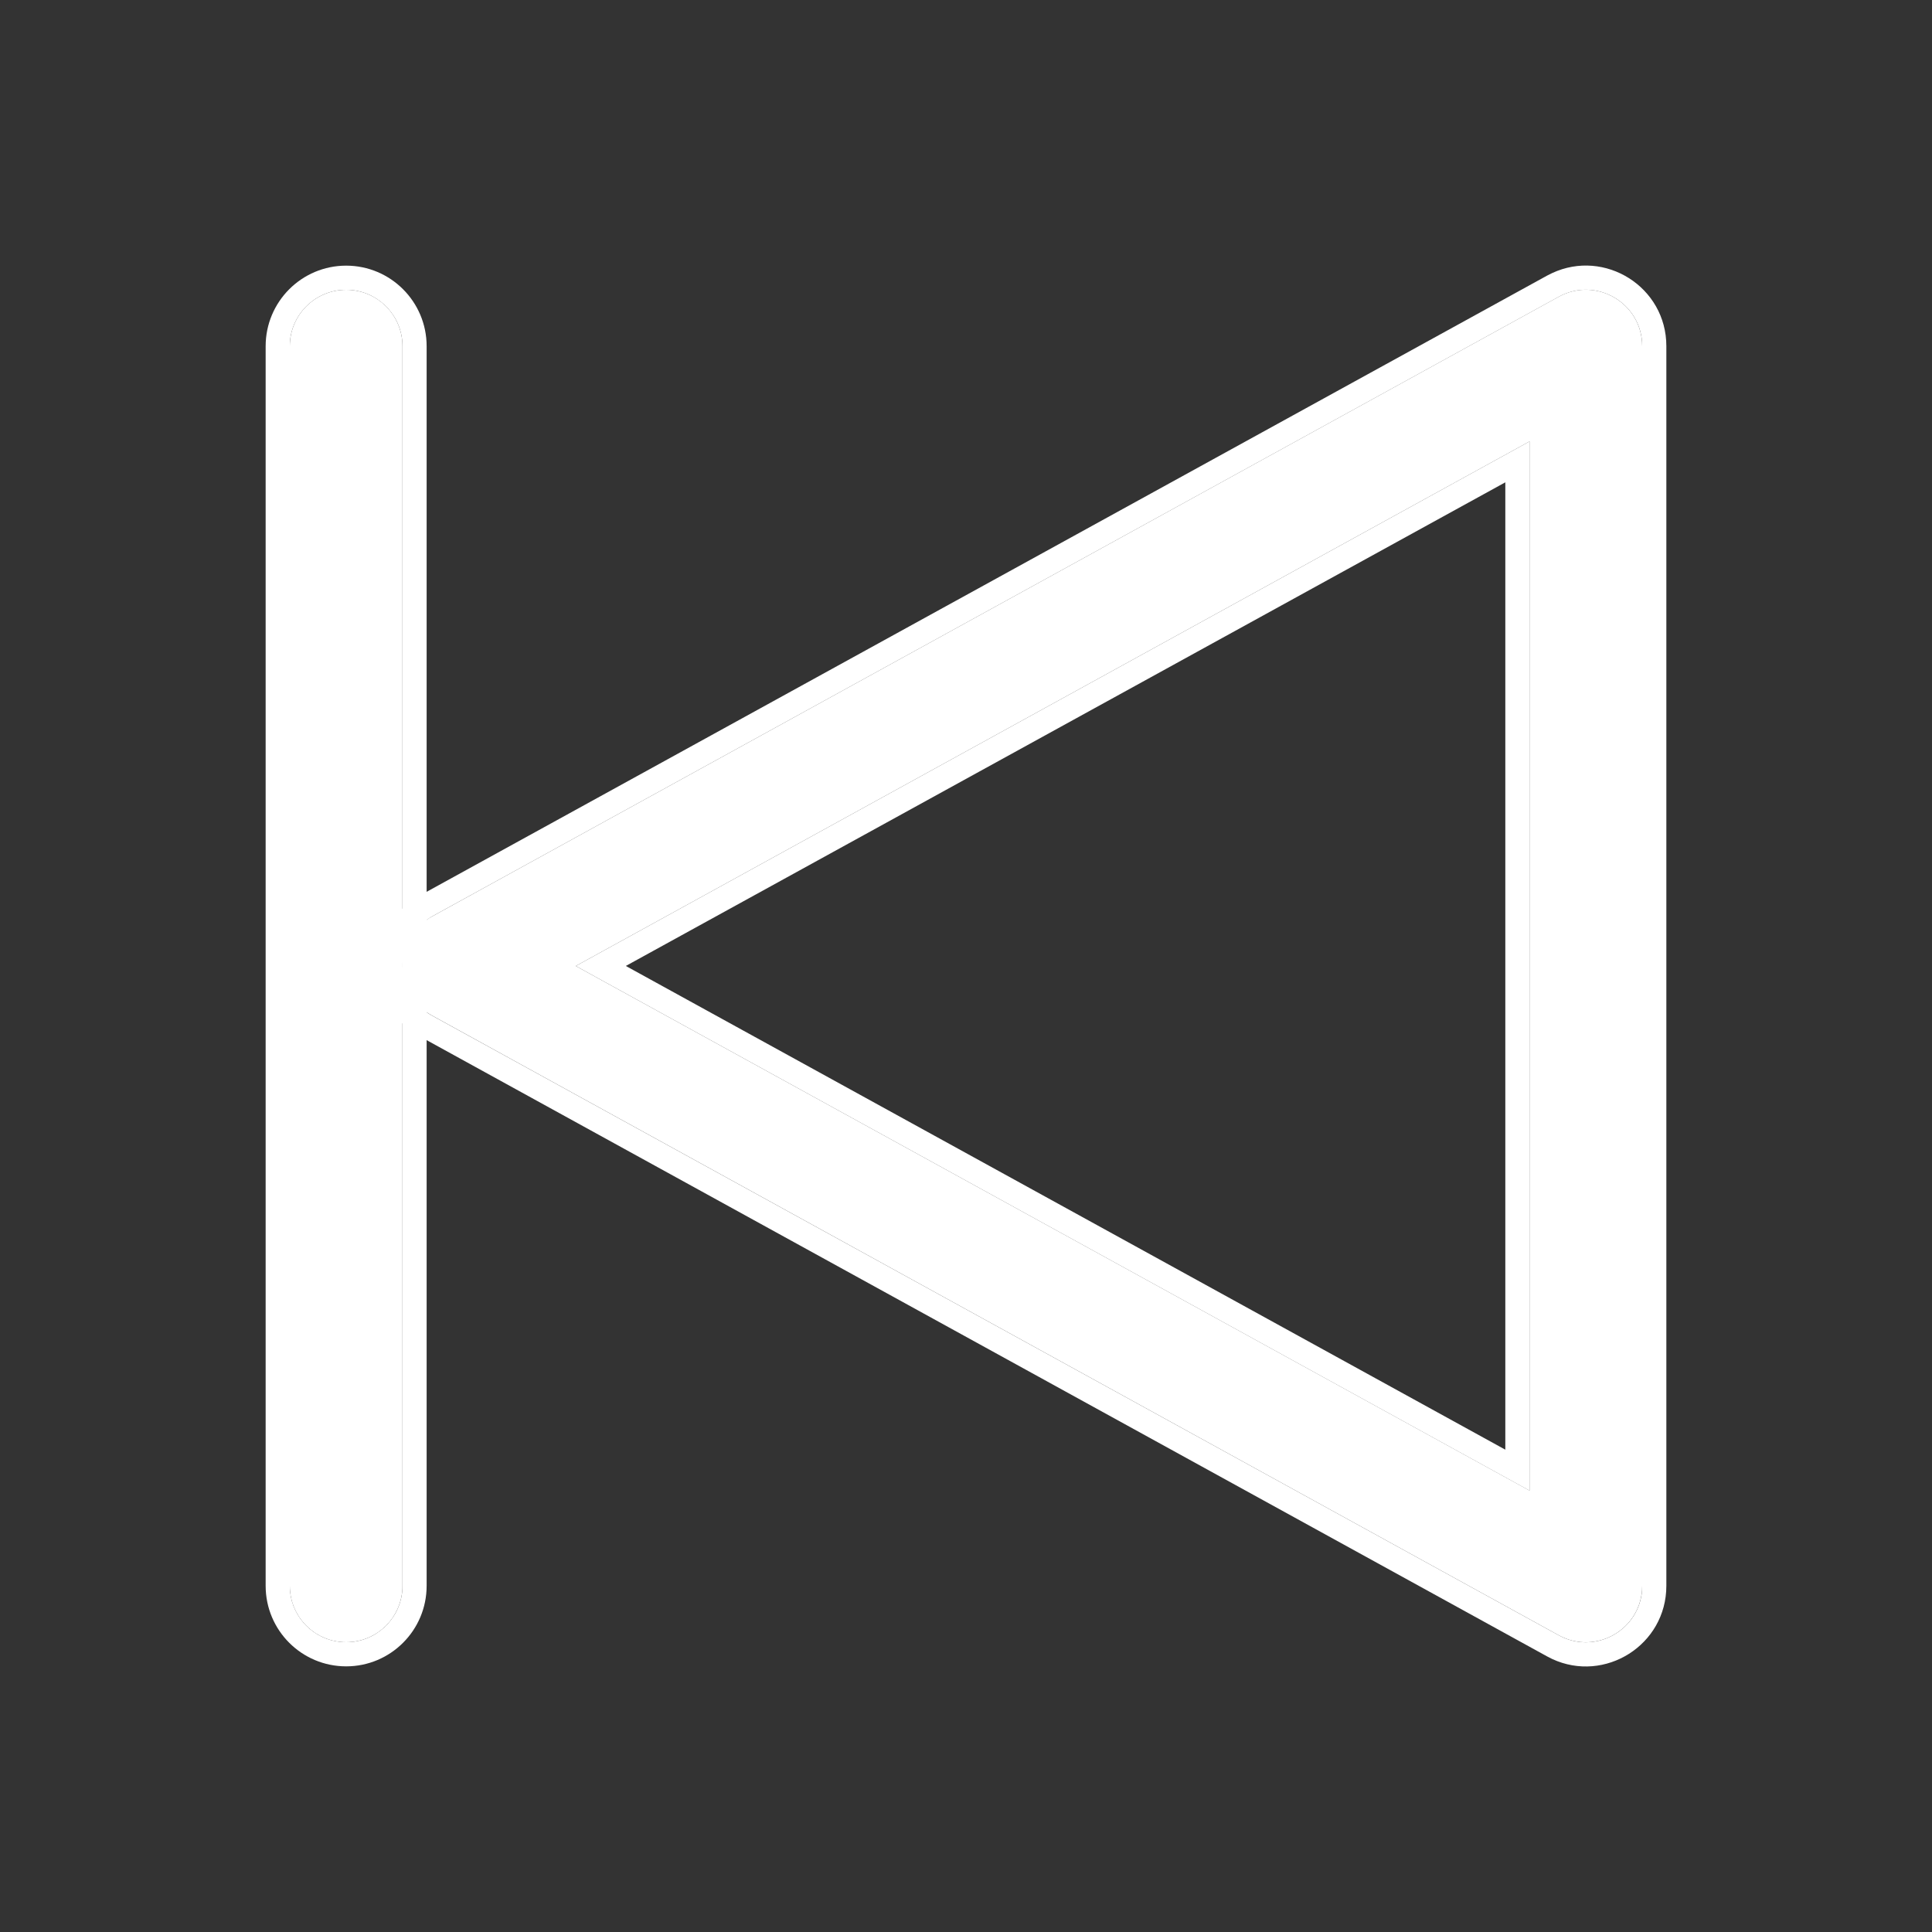 <svg width="40" height="40" viewBox="0 0 40 40" fill="none" xmlns="http://www.w3.org/2000/svg">
<rect x="0" y="0" width="40" height="40" fill="#333333" stroke="none"/>
<path d="M7.167 6C6.522 6 6 6.522 6 7.167V32.833C6 33.478 6.522 34 7.167 34C7.811 34 8.333 33.478 8.333 32.833V20V7.167C8.333 6.522 7.811 6 7.167 6Z" fill="white"/>
<path d="M8.333 7.167C8.333 6.563 7.874 6.066 7.286 6.006L7.167 6C6.523 6 6 6.523 6 7.167V32.833L6.006 32.953C6.062 33.502 6.499 33.939 7.048 33.994L7.167 34C7.771 34 8.267 33.541 8.327 32.953L8.333 32.833V7.167ZM8.833 32.833C8.833 33.753 8.087 34.5 7.167 34.5C6.246 34.5 5.5 33.754 5.5 32.833V7.167C5.5 6.247 6.246 5.5 7.167 5.5C8.087 5.5 8.833 6.247 8.833 7.167V32.833Z" fill="white"/>
<path d="M32.271 6.144L8.938 18.978C8.535 19.199 8.333 19.6 8.333 20C8.333 20.4 8.535 20.801 8.938 21.022L32.271 33.856C33.049 34.283 34 33.721 34 32.833V7.167C34 6.279 33.049 5.717 32.271 6.144ZM31.667 30.86L11.921 20L31.667 9.14V30.86Z" fill="white"/>
<path d="M34 7.166C34 6.279 33.048 5.717 32.271 6.145L8.938 18.978L8.796 19.069C8.488 19.299 8.333 19.65 8.333 20L8.343 20.15C8.387 20.498 8.585 20.829 8.938 21.023L32.271 33.856C33 34.257 33.883 33.787 33.99 32.995L34 32.833V7.166ZM31.666 30.861L11.921 20L31.666 9.14V30.861ZM12.957 19.999L31.166 30.014V9.986L12.957 19.999ZM34.5 32.833C34.5 34.061 33.225 34.854 32.135 34.347L32.031 34.294L8.697 21.46C8.122 21.144 7.833 20.568 7.833 20C7.833 19.432 8.122 18.856 8.697 18.539L32.031 5.706L32.135 5.654C33.225 5.146 34.5 5.938 34.5 7.166V32.833Z" fill="white"/>
</svg>
